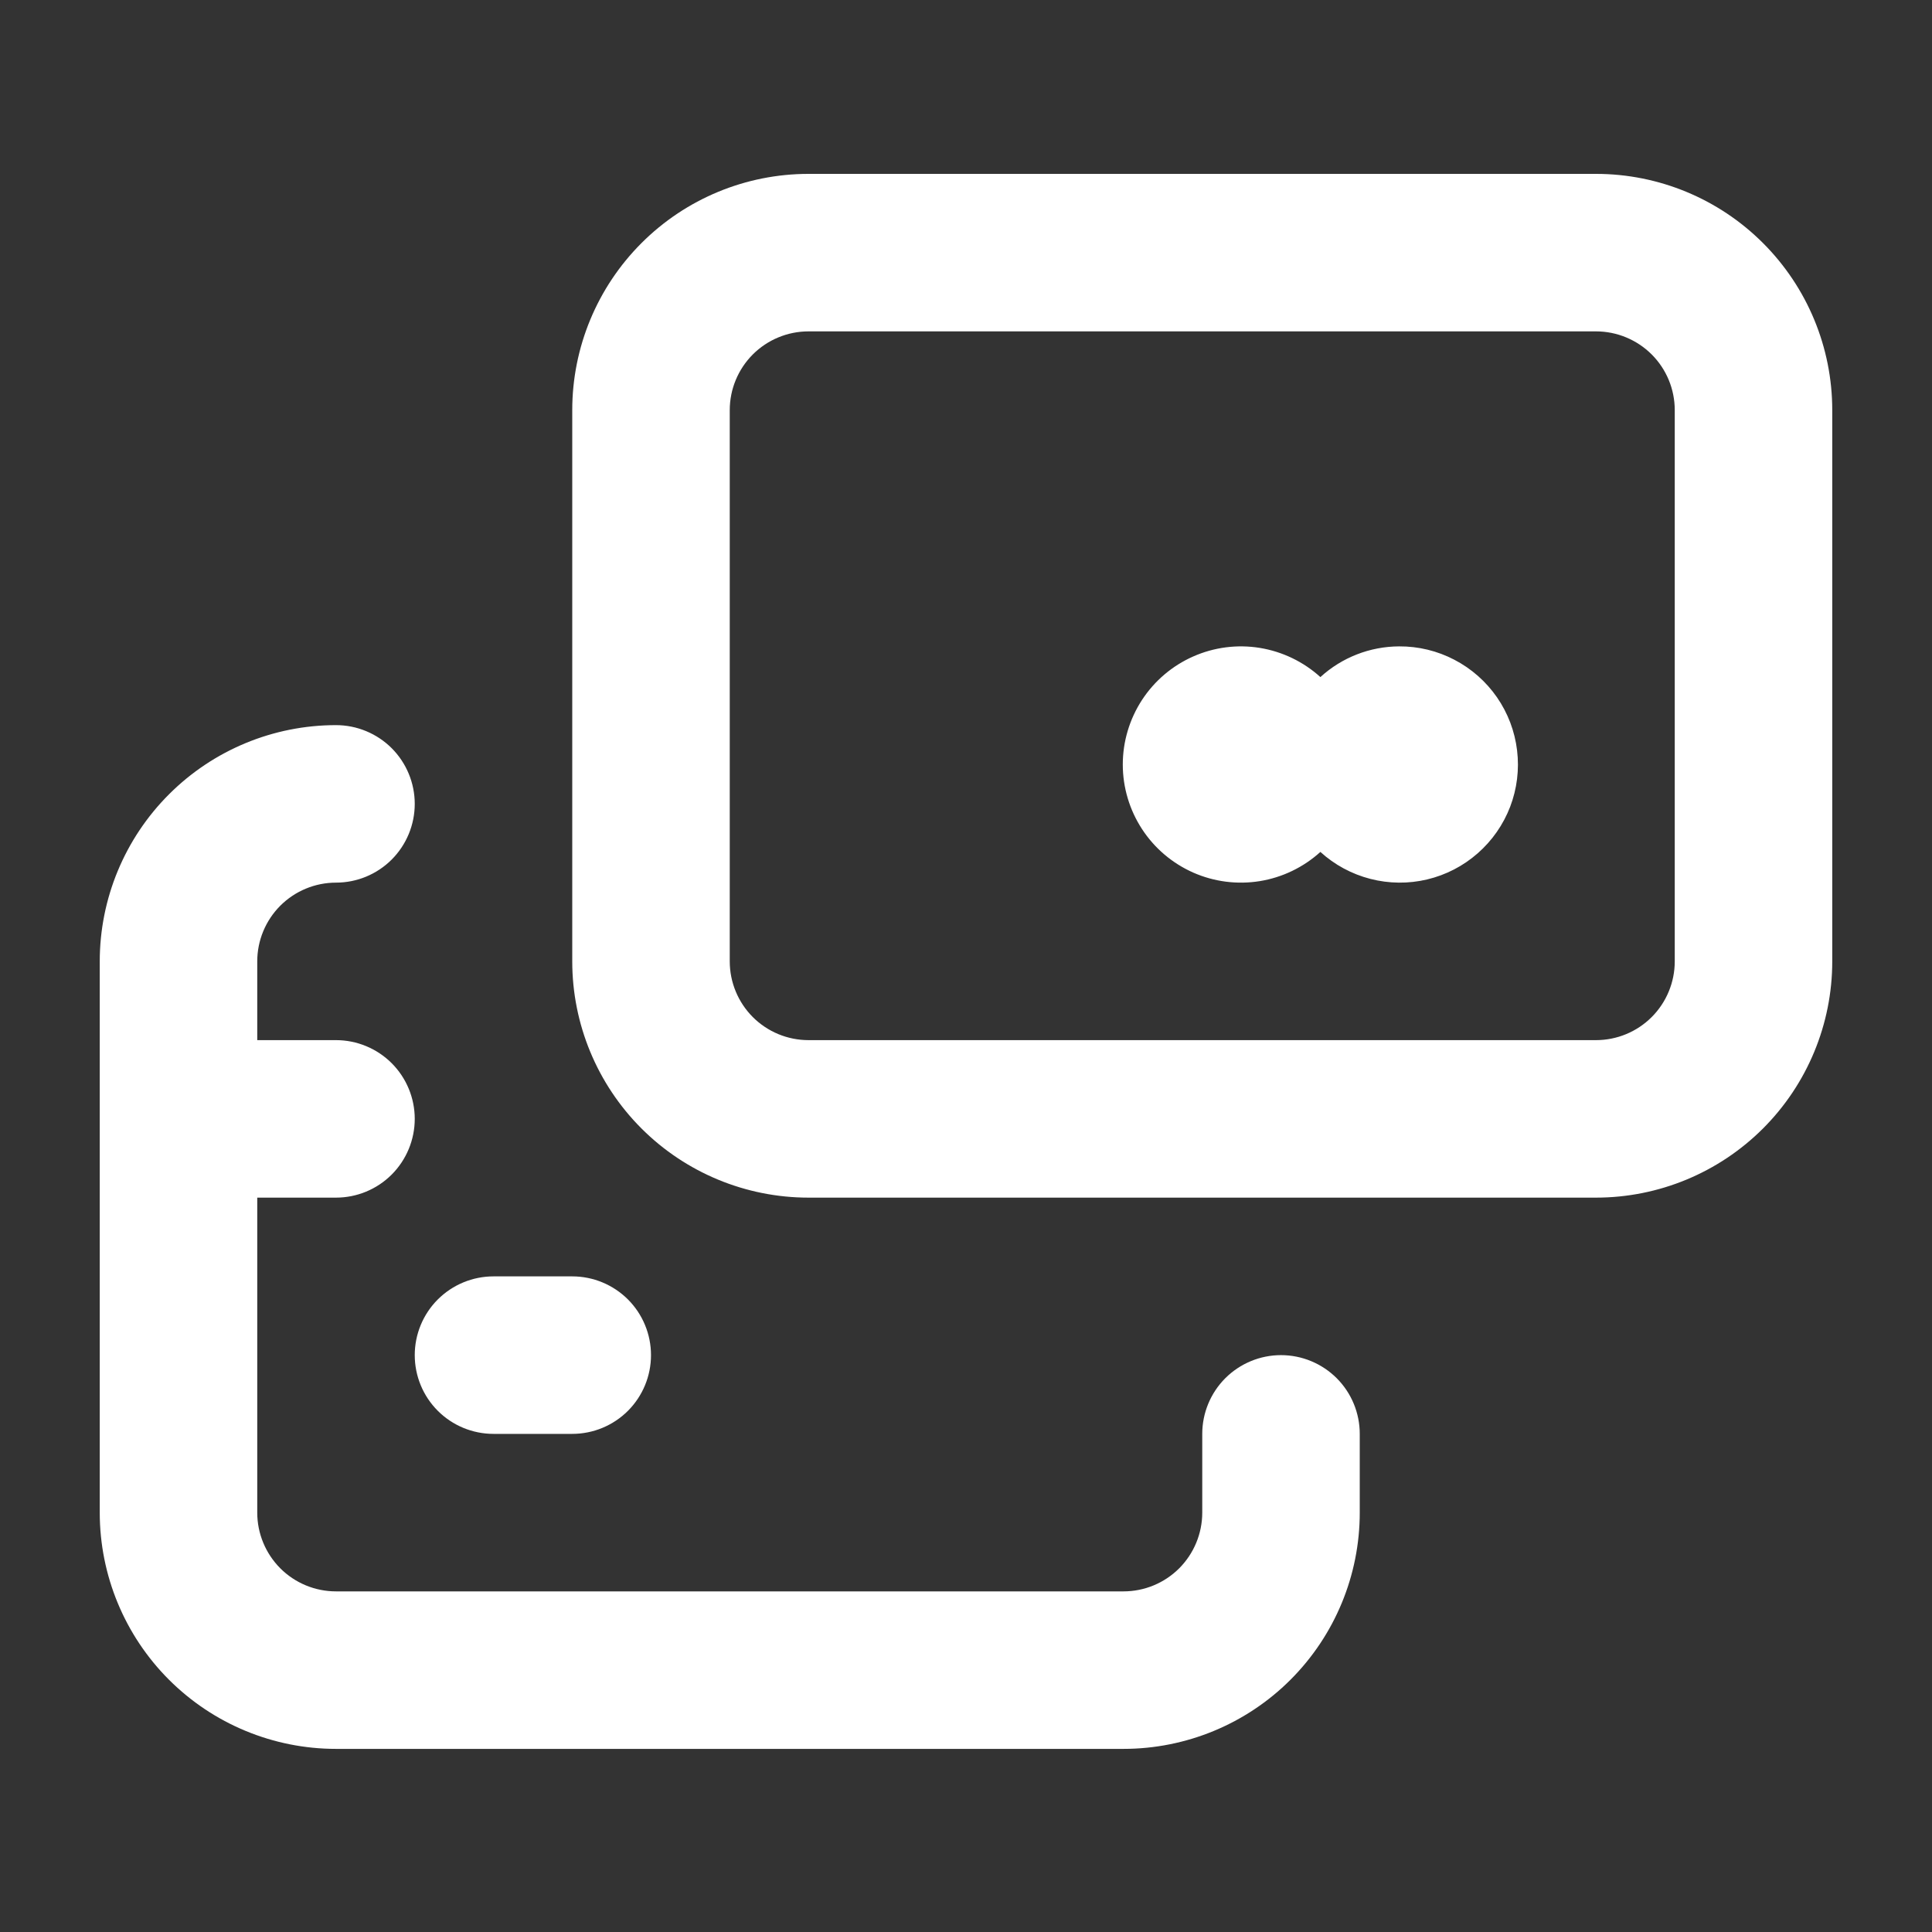 <svg width="46" height="46" viewBox="0 0 46 46" fill="none" xmlns="http://www.w3.org/2000/svg">
<rect x="0" y="0" width="46" height="46" fill="#333333" stroke="none"/>
<g id="u:transaction">
<path id="Vector" d="M38 4.14H19.25C17.758 4.14 16.327 4.733 15.273 5.788C14.218 6.843 13.625 8.273 13.625 9.765V22.89C13.625 24.382 14.218 25.813 15.273 26.868C16.327 27.922 17.758 28.515 19.25 28.515H38C39.492 28.515 40.923 27.922 41.977 26.868C43.032 25.813 43.625 24.382 43.625 22.89V9.765C43.625 8.273 43.032 6.843 41.977 5.788C40.923 4.733 39.492 4.14 38 4.14ZM39.875 22.89C39.875 23.387 39.678 23.864 39.326 24.216C38.974 24.568 38.497 24.765 38 24.765H19.25C18.753 24.765 18.276 24.568 17.924 24.216C17.573 23.864 17.375 23.387 17.375 22.89V9.765C17.375 9.268 17.573 8.791 17.924 8.439C18.276 8.088 18.753 7.89 19.25 7.89H38C38.497 7.89 38.974 8.088 39.326 8.439C39.678 8.791 39.875 9.268 39.875 9.765V22.89ZM33.312 15.39C32.618 15.393 31.95 15.653 31.438 16.121C31.034 15.755 30.533 15.514 29.995 15.426C29.458 15.339 28.906 15.41 28.408 15.631C27.91 15.851 27.486 16.212 27.189 16.668C26.892 17.125 26.733 17.658 26.733 18.203C26.733 18.747 26.892 19.281 27.189 19.737C27.486 20.194 27.91 20.554 28.408 20.775C28.906 20.995 29.458 21.066 29.995 20.979C30.533 20.892 31.034 20.65 31.438 20.284C31.776 20.592 32.185 20.812 32.628 20.926C33.071 21.04 33.535 21.045 33.98 20.939C34.425 20.833 34.838 20.62 35.182 20.318C35.526 20.017 35.792 19.636 35.956 19.209C36.119 18.782 36.176 18.321 36.121 17.867C36.067 17.412 35.902 16.978 35.642 16.602C35.381 16.226 35.033 15.919 34.627 15.708C34.221 15.496 33.77 15.387 33.312 15.39ZM30.5 32.265C30.003 32.265 29.526 32.463 29.174 32.814C28.823 33.166 28.625 33.643 28.625 34.14V36.015C28.625 36.512 28.427 36.989 28.076 37.341C27.724 37.693 27.247 37.89 26.75 37.89H8C7.503 37.89 7.026 37.693 6.674 37.341C6.323 36.989 6.125 36.512 6.125 36.015V28.515H8C8.497 28.515 8.974 28.318 9.326 27.966C9.677 27.614 9.875 27.137 9.875 26.64C9.875 26.143 9.677 25.666 9.326 25.314C8.974 24.963 8.497 24.765 8 24.765H6.125V22.89C6.125 22.393 6.323 21.916 6.674 21.564C7.026 21.213 7.503 21.015 8 21.015C8.497 21.015 8.974 20.818 9.326 20.466C9.677 20.114 9.875 19.637 9.875 19.14C9.875 18.643 9.677 18.166 9.326 17.814C8.974 17.463 8.497 17.265 8 17.265C6.508 17.265 5.077 17.858 4.023 18.913C2.968 19.968 2.375 21.398 2.375 22.89V36.015C2.375 37.507 2.968 38.938 4.023 39.993C5.077 41.047 6.508 41.64 8 41.64H26.75C28.242 41.64 29.673 41.047 30.727 39.993C31.782 38.938 32.375 37.507 32.375 36.015V34.14C32.375 33.643 32.178 33.166 31.826 32.814C31.474 32.463 30.997 32.265 30.5 32.265ZM11.75 34.14H13.625C14.122 34.14 14.599 33.943 14.951 33.591C15.303 33.239 15.5 32.762 15.5 32.265C15.5 31.768 15.303 31.291 14.951 30.939C14.599 30.588 14.122 30.39 13.625 30.39H11.75C11.253 30.39 10.776 30.588 10.424 30.939C10.072 31.291 9.875 31.768 9.875 32.265C9.875 32.762 10.072 33.239 10.424 33.591C10.776 33.943 11.253 34.14 11.75 34.14Z" fill="white"/>
</g>
</svg>
